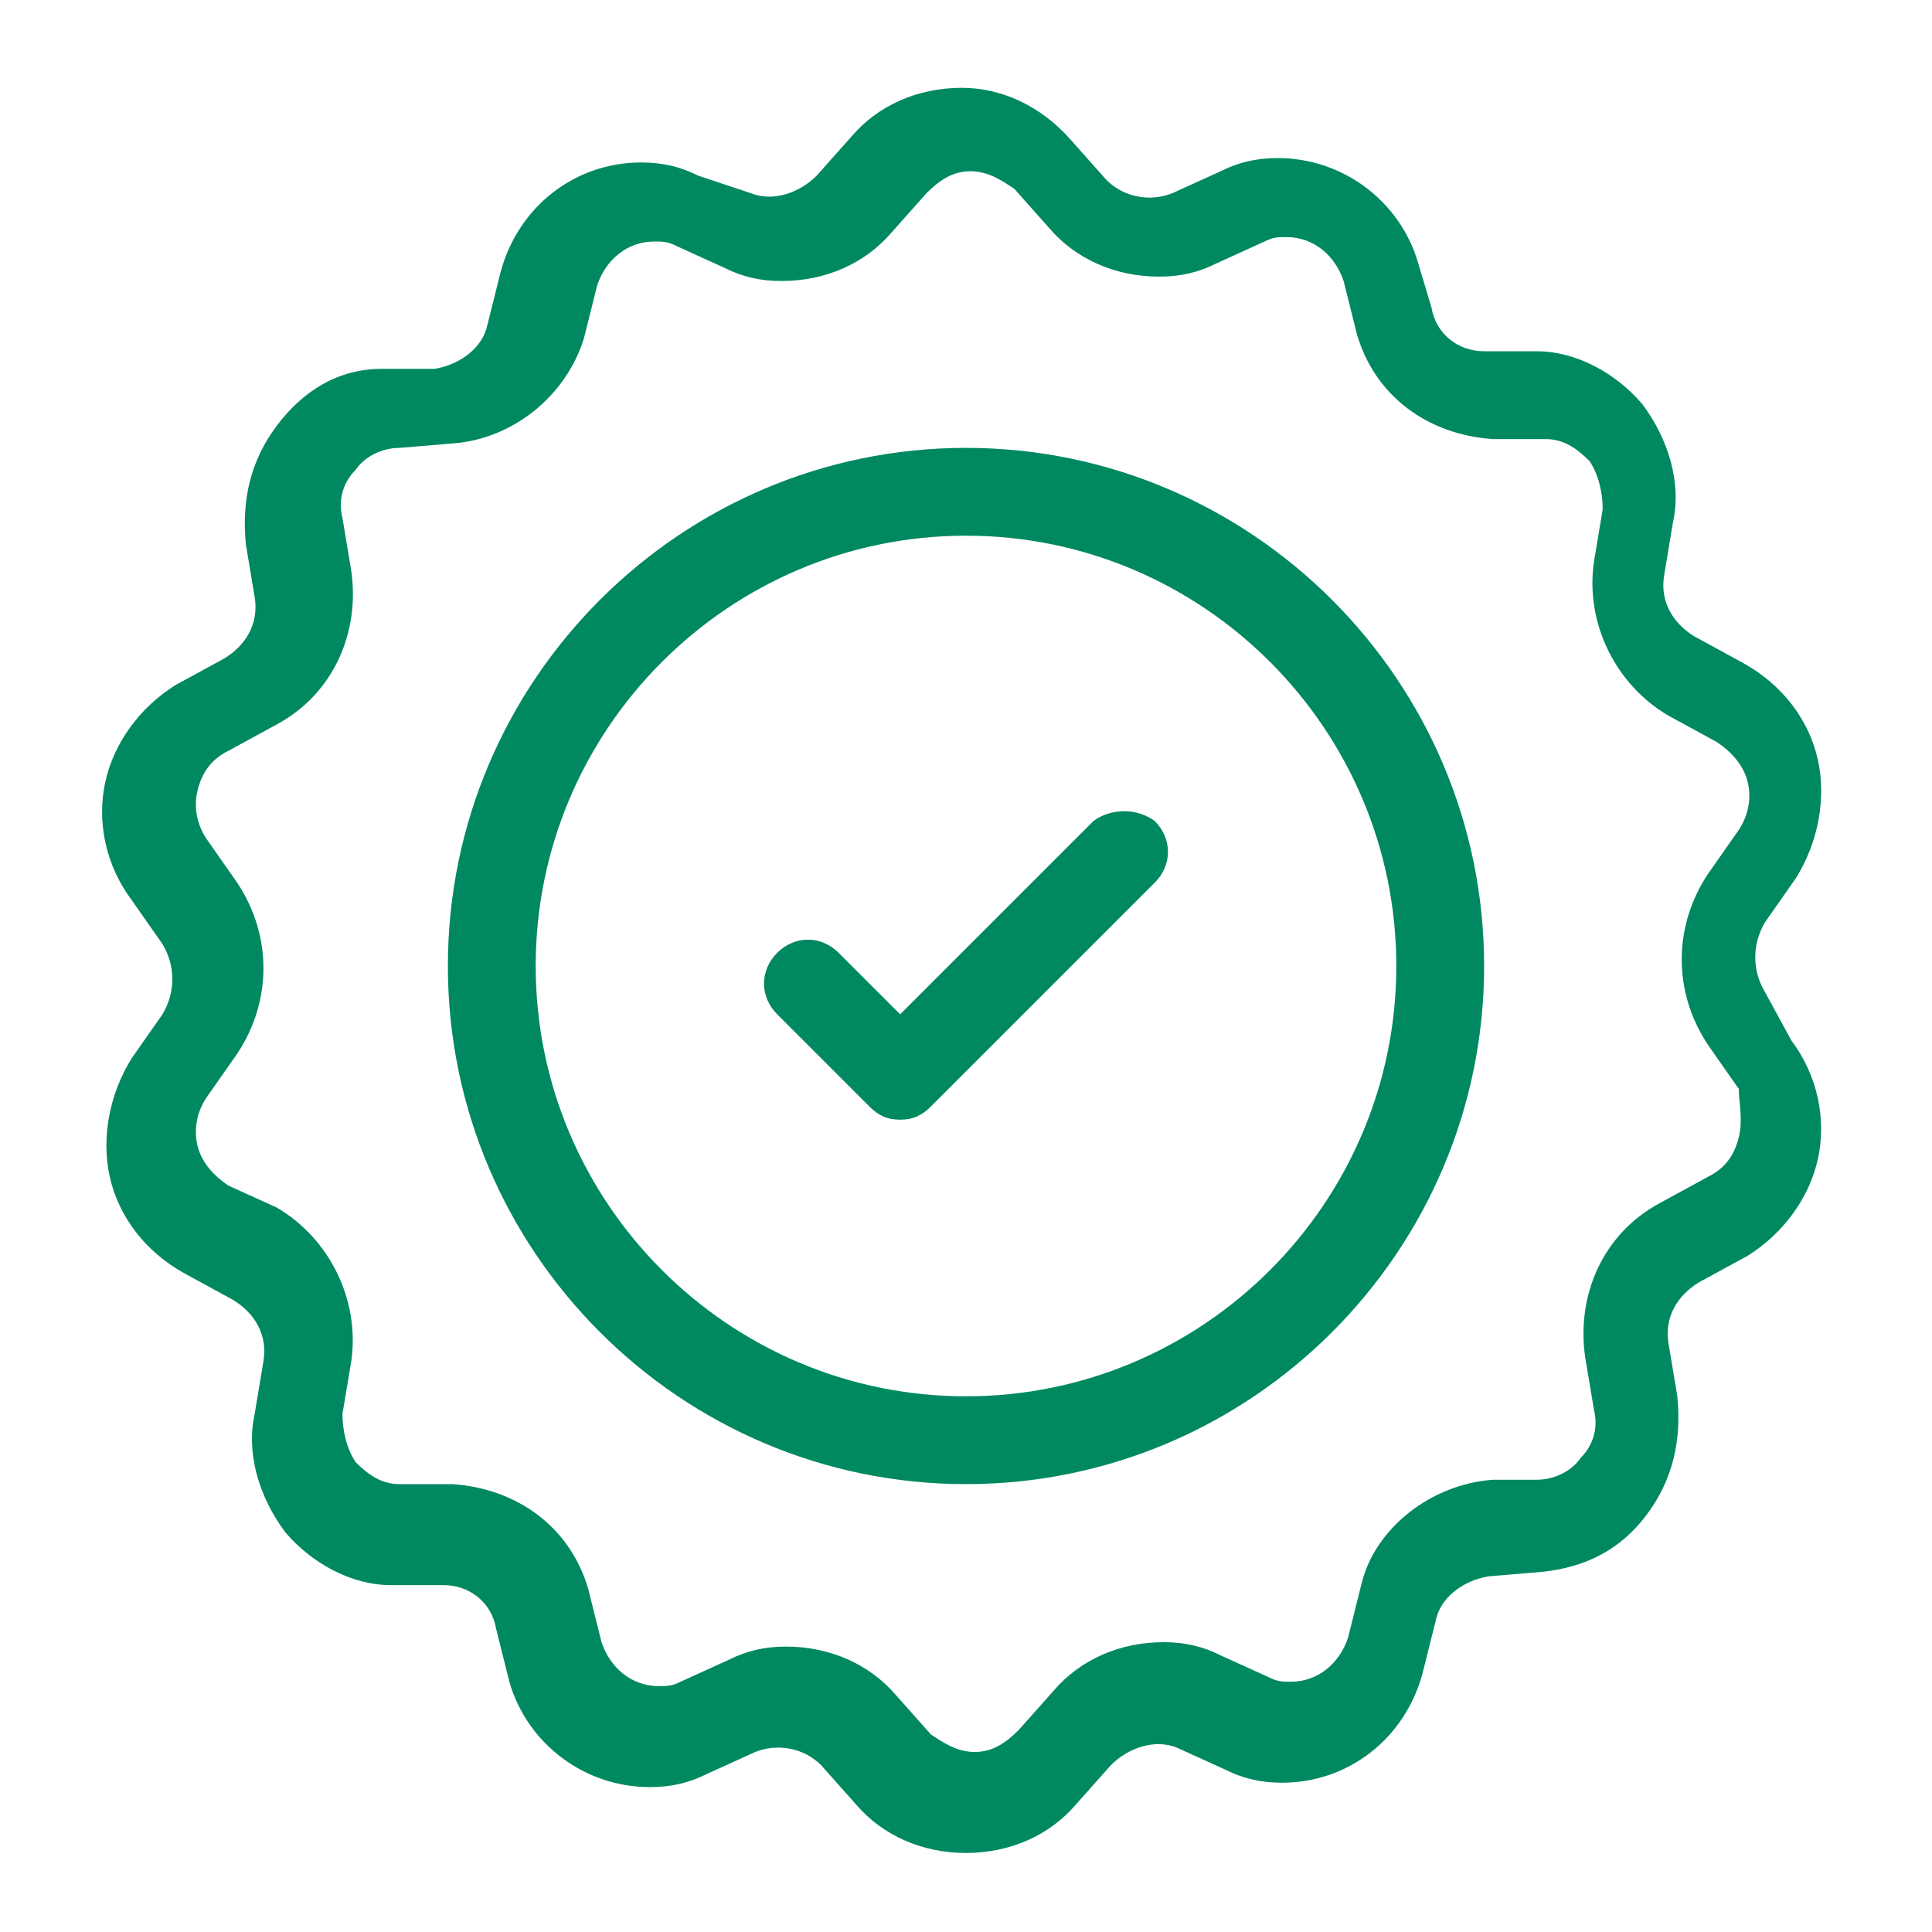 <?xml version="1.0" encoding="utf-8"?>
<!-- Generator: Adobe Illustrator 22.0.1, SVG Export Plug-In . SVG Version: 6.00 Build 0)  -->
<svg version="1.1" id="Vrstva_1" xmlns="http://www.w3.org/2000/svg" xmlns:xlink="http://www.w3.org/1999/xlink" x="0px" y="0px"
	 viewBox="0 0 44 44" style="enable-background:new 0 0 44 44;" xml:space="preserve">
<style type="text/css">
	.st0{fill:#008960;}
</style>
<g>
	<path class="st0" d="M22,10.2c-6.5,0-11.8,5.3-11.8,11.8c0,6.5,5.3,11.8,11.8,11.8c6.5,0,11.8-5.3,11.8-11.8
		C33.8,15.5,28.5,10.2,22,10.2L22,10.2z M22,31.8c-5.4,0-9.8-4.4-9.8-9.8c0-5.4,4.4-9.8,9.8-9.8c5.4,0,9.8,4.4,9.8,9.8
		C31.8,27.4,27.4,31.8,22,31.8L22,31.8z M22,31.8"/>
	<path class="st0" d="M40.2,22.6c-0.3-0.5-0.3-1.1,0-1.6l0.7-1c0.5-0.8,0.7-1.8,0.5-2.7c-0.2-0.9-0.8-1.7-1.7-2.2l-1.1-0.6
		c-0.5-0.3-0.8-0.8-0.7-1.4l0.2-1.2c0.2-0.9-0.1-1.9-0.7-2.7c-0.6-0.7-1.5-1.2-2.4-1.2l-1.2,0c-0.6,0-1.1-0.4-1.2-1L32.3,6
		c-0.4-1.4-1.7-2.4-3.2-2.4c-0.5,0-0.9,0.1-1.3,0.3l-1.1,0.5c-0.5,0.2-1.1,0.1-1.5-0.3l-0.8-0.9C23.7,2.4,22.8,2,21.9,2
		c-1,0-1.9,0.4-2.5,1.1l-0.8,0.9c-0.4,0.4-1,0.6-1.5,0.4L15.9,4c-0.4-0.2-0.8-0.3-1.3-0.3c-1.5,0-2.8,1-3.2,2.5l-0.3,1.2
		c-0.1,0.5-0.6,0.9-1.2,1L8.7,8.4c-1,0-1.8,0.5-2.4,1.3c-0.6,0.8-0.8,1.7-0.7,2.7l0.2,1.2c0.1,0.6-0.2,1.1-0.7,1.4l-1.1,0.6
		c-0.8,0.5-1.4,1.3-1.6,2.2c-0.2,0.9,0,1.9,0.6,2.7l0.7,1c0.3,0.5,0.3,1.1,0,1.6l-0.7,1c-0.5,0.8-0.7,1.8-0.5,2.7
		c0.2,0.9,0.8,1.7,1.7,2.2l1.1,0.6c0.5,0.3,0.8,0.8,0.7,1.4l-0.2,1.2c-0.2,0.9,0.1,1.9,0.7,2.7c0.6,0.7,1.5,1.2,2.4,1.2l1.2,0
		c0.6,0,1.1,0.4,1.2,1l0.3,1.2c0.4,1.4,1.7,2.4,3.2,2.4c0.5,0,0.9-0.1,1.3-0.3l1.1-0.5c0.5-0.2,1.1-0.1,1.5,0.3l0.8,0.9
		c0.6,0.7,1.5,1.1,2.5,1.1c1,0,1.9-0.4,2.5-1.1l0.8-0.9c0.4-0.4,1-0.6,1.5-0.4l1.1,0.5c0.4,0.2,0.8,0.3,1.3,0.3c1.5,0,2.8-1,3.2-2.5
		l0.3-1.2c0.1-0.5,0.6-0.9,1.2-1l1.2-0.1c1-0.1,1.8-0.5,2.4-1.3c0.6-0.8,0.8-1.7,0.7-2.7l-0.2-1.2c-0.1-0.6,0.2-1.1,0.7-1.4l1.1-0.6
		c0.8-0.5,1.4-1.3,1.6-2.2c0.2-0.9,0-1.9-0.6-2.7L40.2,22.6z M39.6,25.9c-0.1,0.4-0.3,0.7-0.7,0.9l-1.1,0.6
		c-1.3,0.7-1.9,2.1-1.7,3.5l0.2,1.2c0.1,0.4,0,0.8-0.3,1.1c-0.2,0.3-0.6,0.5-1,0.5L34,33.7c-1.4,0.1-2.7,1.1-3,2.4l-0.3,1.2
		c-0.2,0.6-0.7,1-1.3,1c-0.2,0-0.3,0-0.5-0.1l-1.1-0.5c-0.4-0.2-0.8-0.3-1.3-0.3c-1,0-1.9,0.4-2.5,1.1l-0.8,0.9
		c-0.3,0.3-0.6,0.5-1,0.5c-0.4,0-0.7-0.2-1-0.4l-0.8-0.9c-0.6-0.7-1.5-1.1-2.5-1.1c-0.5,0-0.9,0.1-1.3,0.3l-1.1,0.5
		c-0.2,0.1-0.3,0.1-0.5,0.1c-0.6,0-1.1-0.4-1.3-1l-0.3-1.2c-0.4-1.4-1.6-2.3-3.1-2.4l-1.2,0c-0.4,0-0.7-0.2-1-0.5
		c-0.2-0.3-0.3-0.7-0.3-1.1l0.2-1.2c0.2-1.4-0.5-2.8-1.7-3.5L5.2,27c-0.3-0.2-0.6-0.5-0.7-0.9c-0.1-0.4,0-0.8,0.2-1.1l0.7-1
		c0.8-1.2,0.8-2.7,0-3.9l-0.7-1c-0.2-0.3-0.3-0.7-0.2-1.1c0.1-0.4,0.3-0.7,0.7-0.9l1.1-0.6c1.3-0.7,1.9-2.1,1.7-3.5l-0.2-1.2
		c-0.1-0.4,0-0.8,0.3-1.1c0.2-0.3,0.6-0.5,1-0.5l1.2-0.1c1.4-0.1,2.6-1.1,3-2.4l0.3-1.2c0.2-0.6,0.7-1,1.3-1c0.2,0,0.3,0,0.5,0.1
		l1.1,0.5c0.4,0.2,0.8,0.3,1.3,0.3c1,0,1.9-0.4,2.5-1.1l0.8-0.9c0.3-0.3,0.6-0.5,1-0.5c0.4,0,0.7,0.2,1,0.4l0.8,0.9
		c0.6,0.7,1.5,1.1,2.5,1.1c0.5,0,0.9-0.1,1.3-0.3l1.1-0.5c0.2-0.1,0.3-0.1,0.5-0.1c0.6,0,1.1,0.4,1.3,1l0.3,1.2
		c0.4,1.4,1.6,2.3,3.1,2.4l1.2,0c0.4,0,0.7,0.2,1,0.5c0.2,0.3,0.3,0.7,0.3,1.1l-0.2,1.2c-0.2,1.4,0.5,2.8,1.7,3.5l1.1,0.6
		c0.3,0.2,0.6,0.5,0.7,0.9c0.1,0.4,0,0.8-0.2,1.1l-0.7,1c-0.8,1.2-0.8,2.7,0,3.9l0.7,1C39.6,25.1,39.7,25.5,39.6,25.9L39.6,25.9z
		 M39.6,25.9"/>
	<path class="st0" d="M24.9,18.7l-4.4,4.4l-1.4-1.4c-0.4-0.4-1-0.4-1.4,0c-0.4,0.4-0.4,1,0,1.4l2.1,2.1c0.2,0.2,0.4,0.3,0.7,0.3
		c0.3,0,0.5-0.1,0.7-0.3l5.1-5.1c0.4-0.4,0.4-1,0-1.4C25.9,18.4,25.3,18.4,24.9,18.7L24.9,18.7z M24.9,18.7"/>
</g>
</svg>
